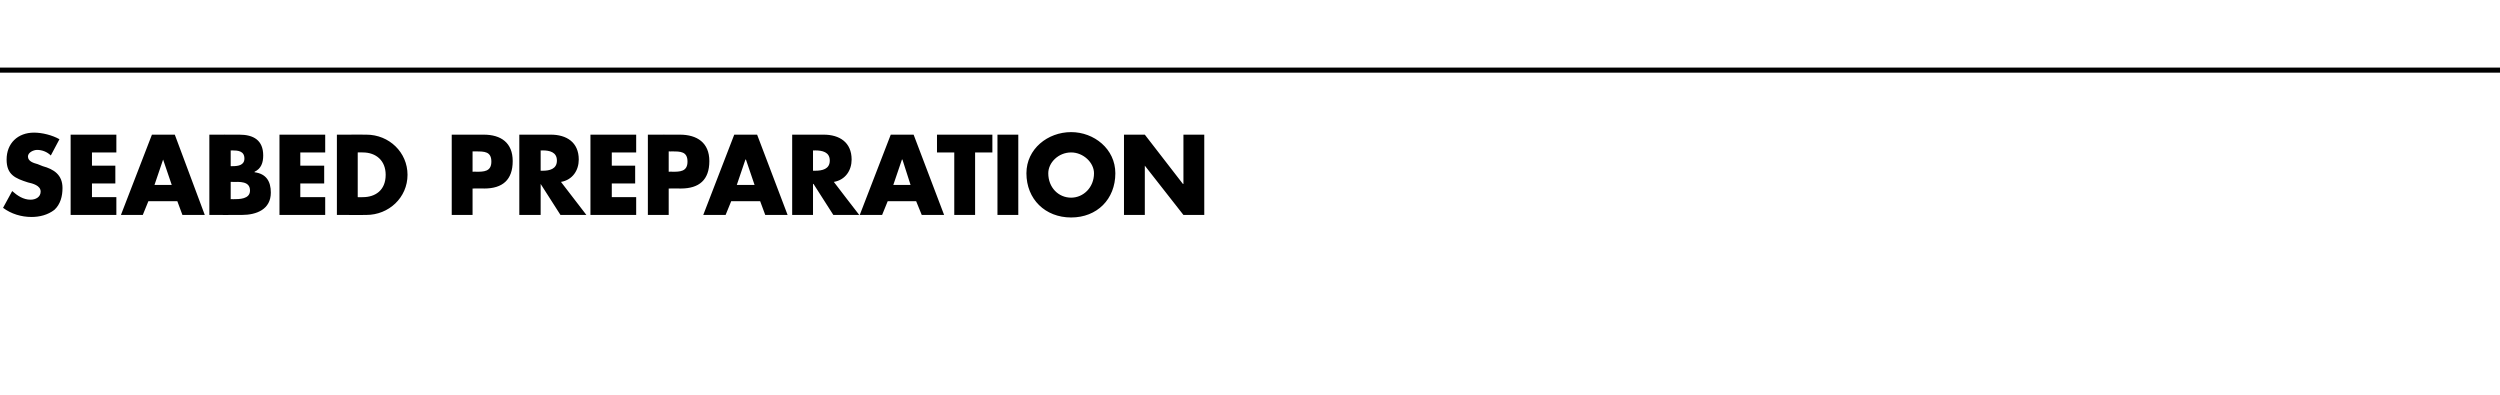<?xml version="1.0" standalone="no"?><!DOCTYPE svg PUBLIC "-//W3C//DTD SVG 1.1//EN" "http://www.w3.org/Graphics/SVG/1.1/DTD/svg11.dtd"><svg xmlns="http://www.w3.org/2000/svg" version="1.1" width="492px" height="77.7px" viewBox="0 -25 492 77.7" style="top:-25px">  <desc>SEABED PREPARATION</desc>  <defs/>  <g class="svg-textframe-paragraphrules">    <line class="svg-paragraph-ruleabove" y1="-11.2" y2="-11.2" x1="-5" x2="509" stroke="#000" stroke-width="1"/>  </g>  <g id="Polygon52129">    <path d="M 10 5.6 C 9.3 4.9 8.3 4.5 7.3 4.5 C 6.6 4.5 5.5 5 5.5 5.8 C 5.5 6.8 6.7 7.1 7.4 7.3 C 7.4 7.3 8.4 7.7 8.4 7.7 C 10.6 8.3 12.3 9.4 12.3 12 C 12.3 13.6 11.9 15.2 10.7 16.3 C 9.4 17.3 7.8 17.7 6.2 17.7 C 4.2 17.7 2.2 17.1 0.6 15.9 C 0.6 15.9 2.4 12.6 2.4 12.6 C 3.4 13.5 4.6 14.3 6 14.3 C 7 14.3 8 13.8 8 12.7 C 8 11.5 6.4 11.1 5.5 10.9 C 3 10.1 1.3 9.4 1.3 6.4 C 1.3 3.2 3.5 1.1 6.7 1.1 C 8.3 1.1 10.3 1.6 11.7 2.4 C 11.7 2.4 10 5.6 10 5.6 Z M 18.1 5 L 18.1 7.6 L 22.7 7.6 L 22.7 11.1 L 18.1 11.1 L 18.1 13.8 L 22.9 13.8 L 22.9 17.3 L 13.9 17.3 L 13.9 1.5 L 22.9 1.5 L 22.9 5 L 18.1 5 Z M 29.2 14.6 L 28.1 17.3 L 23.8 17.3 L 29.9 1.5 L 34.4 1.5 L 40.3 17.3 L 35.9 17.3 L 34.9 14.6 L 29.2 14.6 Z M 32.1 6.4 L 32.1 6.4 L 30.4 11.4 L 33.8 11.4 L 32.1 6.4 Z M 45.4 14.2 C 45.4 14.2 45.89 14.17 45.9 14.2 C 47.1 14.2 49.2 14.2 49.2 12.5 C 49.2 10.6 47.1 10.8 45.8 10.8 C 45.79 10.77 45.4 10.8 45.4 10.8 L 45.4 14.2 Z M 41.2 17.3 L 41.2 1.5 C 41.2 1.5 47.13 1.49 47.1 1.5 C 49.9 1.5 51.8 2.6 51.8 5.6 C 51.8 7 51.4 8.2 50.1 8.8 C 50.1 8.8 50.1 8.9 50.1 8.9 C 52.4 9.2 53.3 10.7 53.3 12.9 C 53.3 16.2 50.5 17.3 47.6 17.3 C 47.59 17.32 41.2 17.3 41.2 17.3 Z M 45.4 7.7 C 45.4 7.7 45.83 7.71 45.8 7.7 C 46.9 7.7 48.1 7.5 48.1 6.2 C 48.1 4.7 46.8 4.6 45.7 4.6 C 45.66 4.64 45.4 4.6 45.4 4.6 L 45.4 7.7 Z M 59.1 5 L 59.1 7.6 L 63.8 7.6 L 63.8 11.1 L 59.1 11.1 L 59.1 13.8 L 64 13.8 L 64 17.3 L 55 17.3 L 55 1.5 L 64 1.5 L 64 5 L 59.1 5 Z M 66.3 1.5 C 66.3 1.5 72.15 1.49 72.1 1.5 C 76.6 1.5 80.2 5 80.2 9.4 C 80.2 13.9 76.5 17.3 72.1 17.3 C 72.15 17.32 66.3 17.3 66.3 17.3 L 66.3 1.5 Z M 70.4 13.8 C 70.4 13.8 71.35 13.84 71.4 13.8 C 73.8 13.8 75.9 12.5 75.9 9.4 C 75.9 6.6 74 5 71.4 5 C 71.39 4.98 70.4 5 70.4 5 L 70.4 13.8 Z M 88.9 1.5 C 88.9 1.5 95.19 1.49 95.2 1.5 C 98.6 1.5 100.9 3.1 100.9 6.7 C 100.9 10.4 98.9 12.1 95.3 12.1 C 95.33 12.07 93 12.1 93 12.1 L 93 17.3 L 88.9 17.3 L 88.9 1.5 Z M 93 8.8 C 93 8.8 93.69 8.76 93.7 8.8 C 95.2 8.8 96.7 8.8 96.7 6.8 C 96.7 4.8 95.3 4.8 93.7 4.8 C 93.69 4.81 93 4.8 93 4.8 L 93 8.8 Z M 115.4 17.3 L 110.3 17.3 L 106.4 11.2 L 106.4 11.2 L 106.4 17.3 L 102.2 17.3 L 102.2 1.5 C 102.2 1.5 108.39 1.49 108.4 1.5 C 111.5 1.5 113.9 3 113.9 6.4 C 113.9 8.5 112.7 10.4 110.4 10.8 C 110.43 10.84 115.4 17.3 115.4 17.3 Z M 106.4 8.6 C 106.4 8.6 106.75 8.59 106.8 8.6 C 108.1 8.6 109.6 8.3 109.6 6.6 C 109.6 4.9 108.1 4.6 106.8 4.6 C 106.75 4.64 106.4 4.6 106.4 4.6 L 106.4 8.6 Z M 120.4 5 L 120.4 7.6 L 125 7.6 L 125 11.1 L 120.4 11.1 L 120.4 13.8 L 125.2 13.8 L 125.2 17.3 L 116.2 17.3 L 116.2 1.5 L 125.2 1.5 L 125.2 5 L 120.4 5 Z M 127.5 1.5 C 127.5 1.5 133.82 1.49 133.8 1.5 C 137.2 1.5 139.6 3.1 139.6 6.7 C 139.6 10.4 137.6 12.1 134 12.1 C 133.97 12.07 131.6 12.1 131.6 12.1 L 131.6 17.3 L 127.5 17.3 L 127.5 1.5 Z M 131.6 8.8 C 131.6 8.8 132.33 8.76 132.3 8.8 C 133.8 8.8 135.3 8.8 135.3 6.8 C 135.3 4.8 133.9 4.8 132.3 4.8 C 132.33 4.81 131.6 4.8 131.6 4.8 L 131.6 8.8 Z M 143.9 14.6 L 142.8 17.3 L 138.4 17.3 L 144.5 1.5 L 149 1.5 L 155 17.3 L 150.6 17.3 L 149.6 14.6 L 143.9 14.6 Z M 146.8 6.4 L 146.7 6.4 L 145 11.4 L 148.5 11.4 L 146.8 6.4 Z M 169.1 17.3 L 164 17.3 L 160.1 11.2 L 160 11.2 L 160 17.3 L 155.9 17.3 L 155.9 1.5 C 155.9 1.5 162.07 1.49 162.1 1.5 C 165.2 1.5 167.6 3 167.6 6.4 C 167.6 8.5 166.4 10.4 164.1 10.8 C 164.1 10.84 169.1 17.3 169.1 17.3 Z M 160 8.6 C 160 8.6 160.43 8.59 160.4 8.6 C 161.8 8.6 163.3 8.3 163.3 6.6 C 163.3 4.9 161.8 4.6 160.4 4.6 C 160.43 4.64 160 4.6 160 4.6 L 160 8.6 Z M 174.7 14.6 L 173.6 17.3 L 169.2 17.3 L 175.3 1.5 L 179.8 1.5 L 185.8 17.3 L 181.4 17.3 L 180.3 14.6 L 174.7 14.6 Z M 177.6 6.4 L 177.5 6.4 L 175.8 11.4 L 179.2 11.4 L 177.6 6.4 Z M 191.9 17.3 L 187.8 17.3 L 187.8 5 L 184.4 5 L 184.4 1.5 L 195.3 1.5 L 195.3 5 L 191.9 5 L 191.9 17.3 Z M 200.4 17.3 L 196.3 17.3 L 196.3 1.5 L 200.4 1.5 L 200.4 17.3 Z M 219.5 9.1 C 219.5 14.2 215.9 17.8 210.8 17.8 C 205.7 17.8 202 14.2 202 9.1 C 202 4.3 206.2 1 210.8 1 C 215.3 1 219.5 4.3 219.5 9.1 Z M 206.3 9.1 C 206.3 11.9 208.3 13.9 210.8 13.9 C 213.2 13.9 215.3 11.9 215.3 9.1 C 215.3 7 213.2 5 210.8 5 C 208.3 5 206.3 7 206.3 9.1 Z M 221.2 1.5 L 225.3 1.5 L 232.8 11.2 L 232.9 11.2 L 232.9 1.5 L 237 1.5 L 237 17.3 L 232.9 17.3 L 225.3 7.6 L 225.3 7.6 L 225.3 17.3 L 221.2 17.3 L 221.2 1.5 Z " stroke="none" fill="#000"/>  </g></svg>